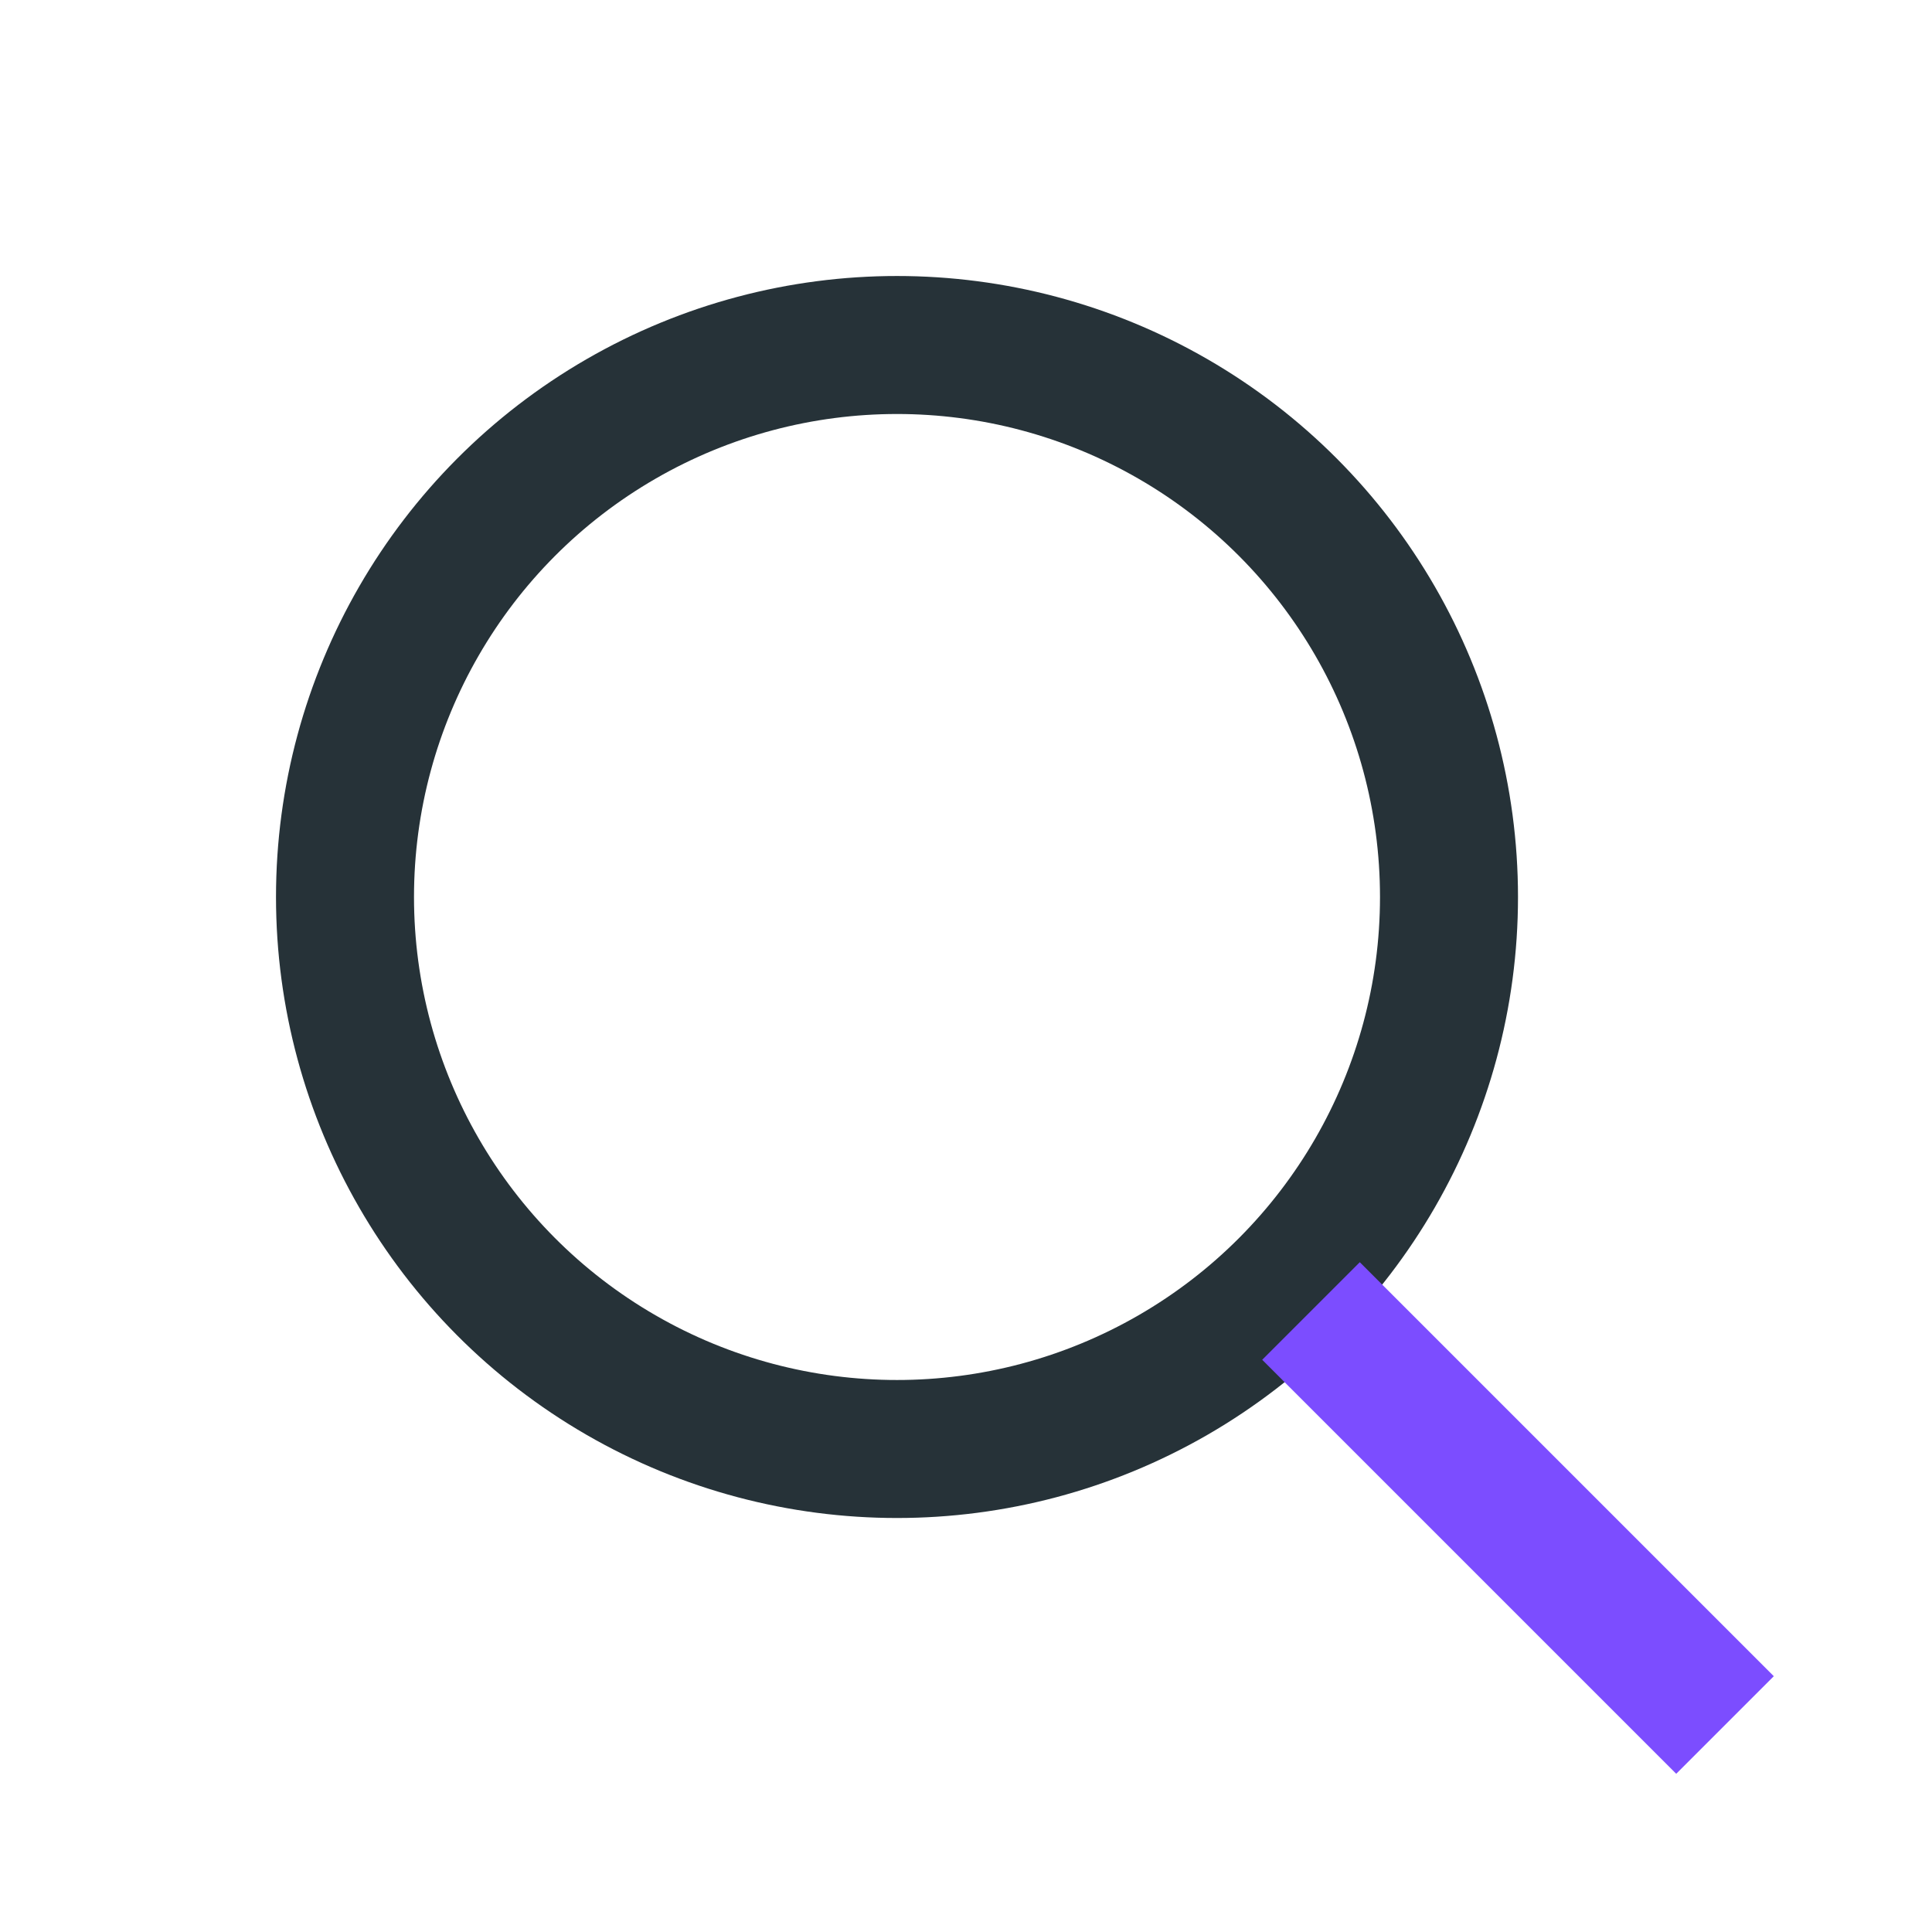 <?xml version="1.0" encoding="UTF-8"?>
<svg xmlns="http://www.w3.org/2000/svg" width="28" height="28" viewBox="0 0 28 28"><circle cx="13" cy="13" r="8" stroke="#263238" stroke-width="2" fill="none"/><line x1="19" y1="19" x2="25" y2="25" stroke="#7C4DFF" stroke-width="2"/></svg>